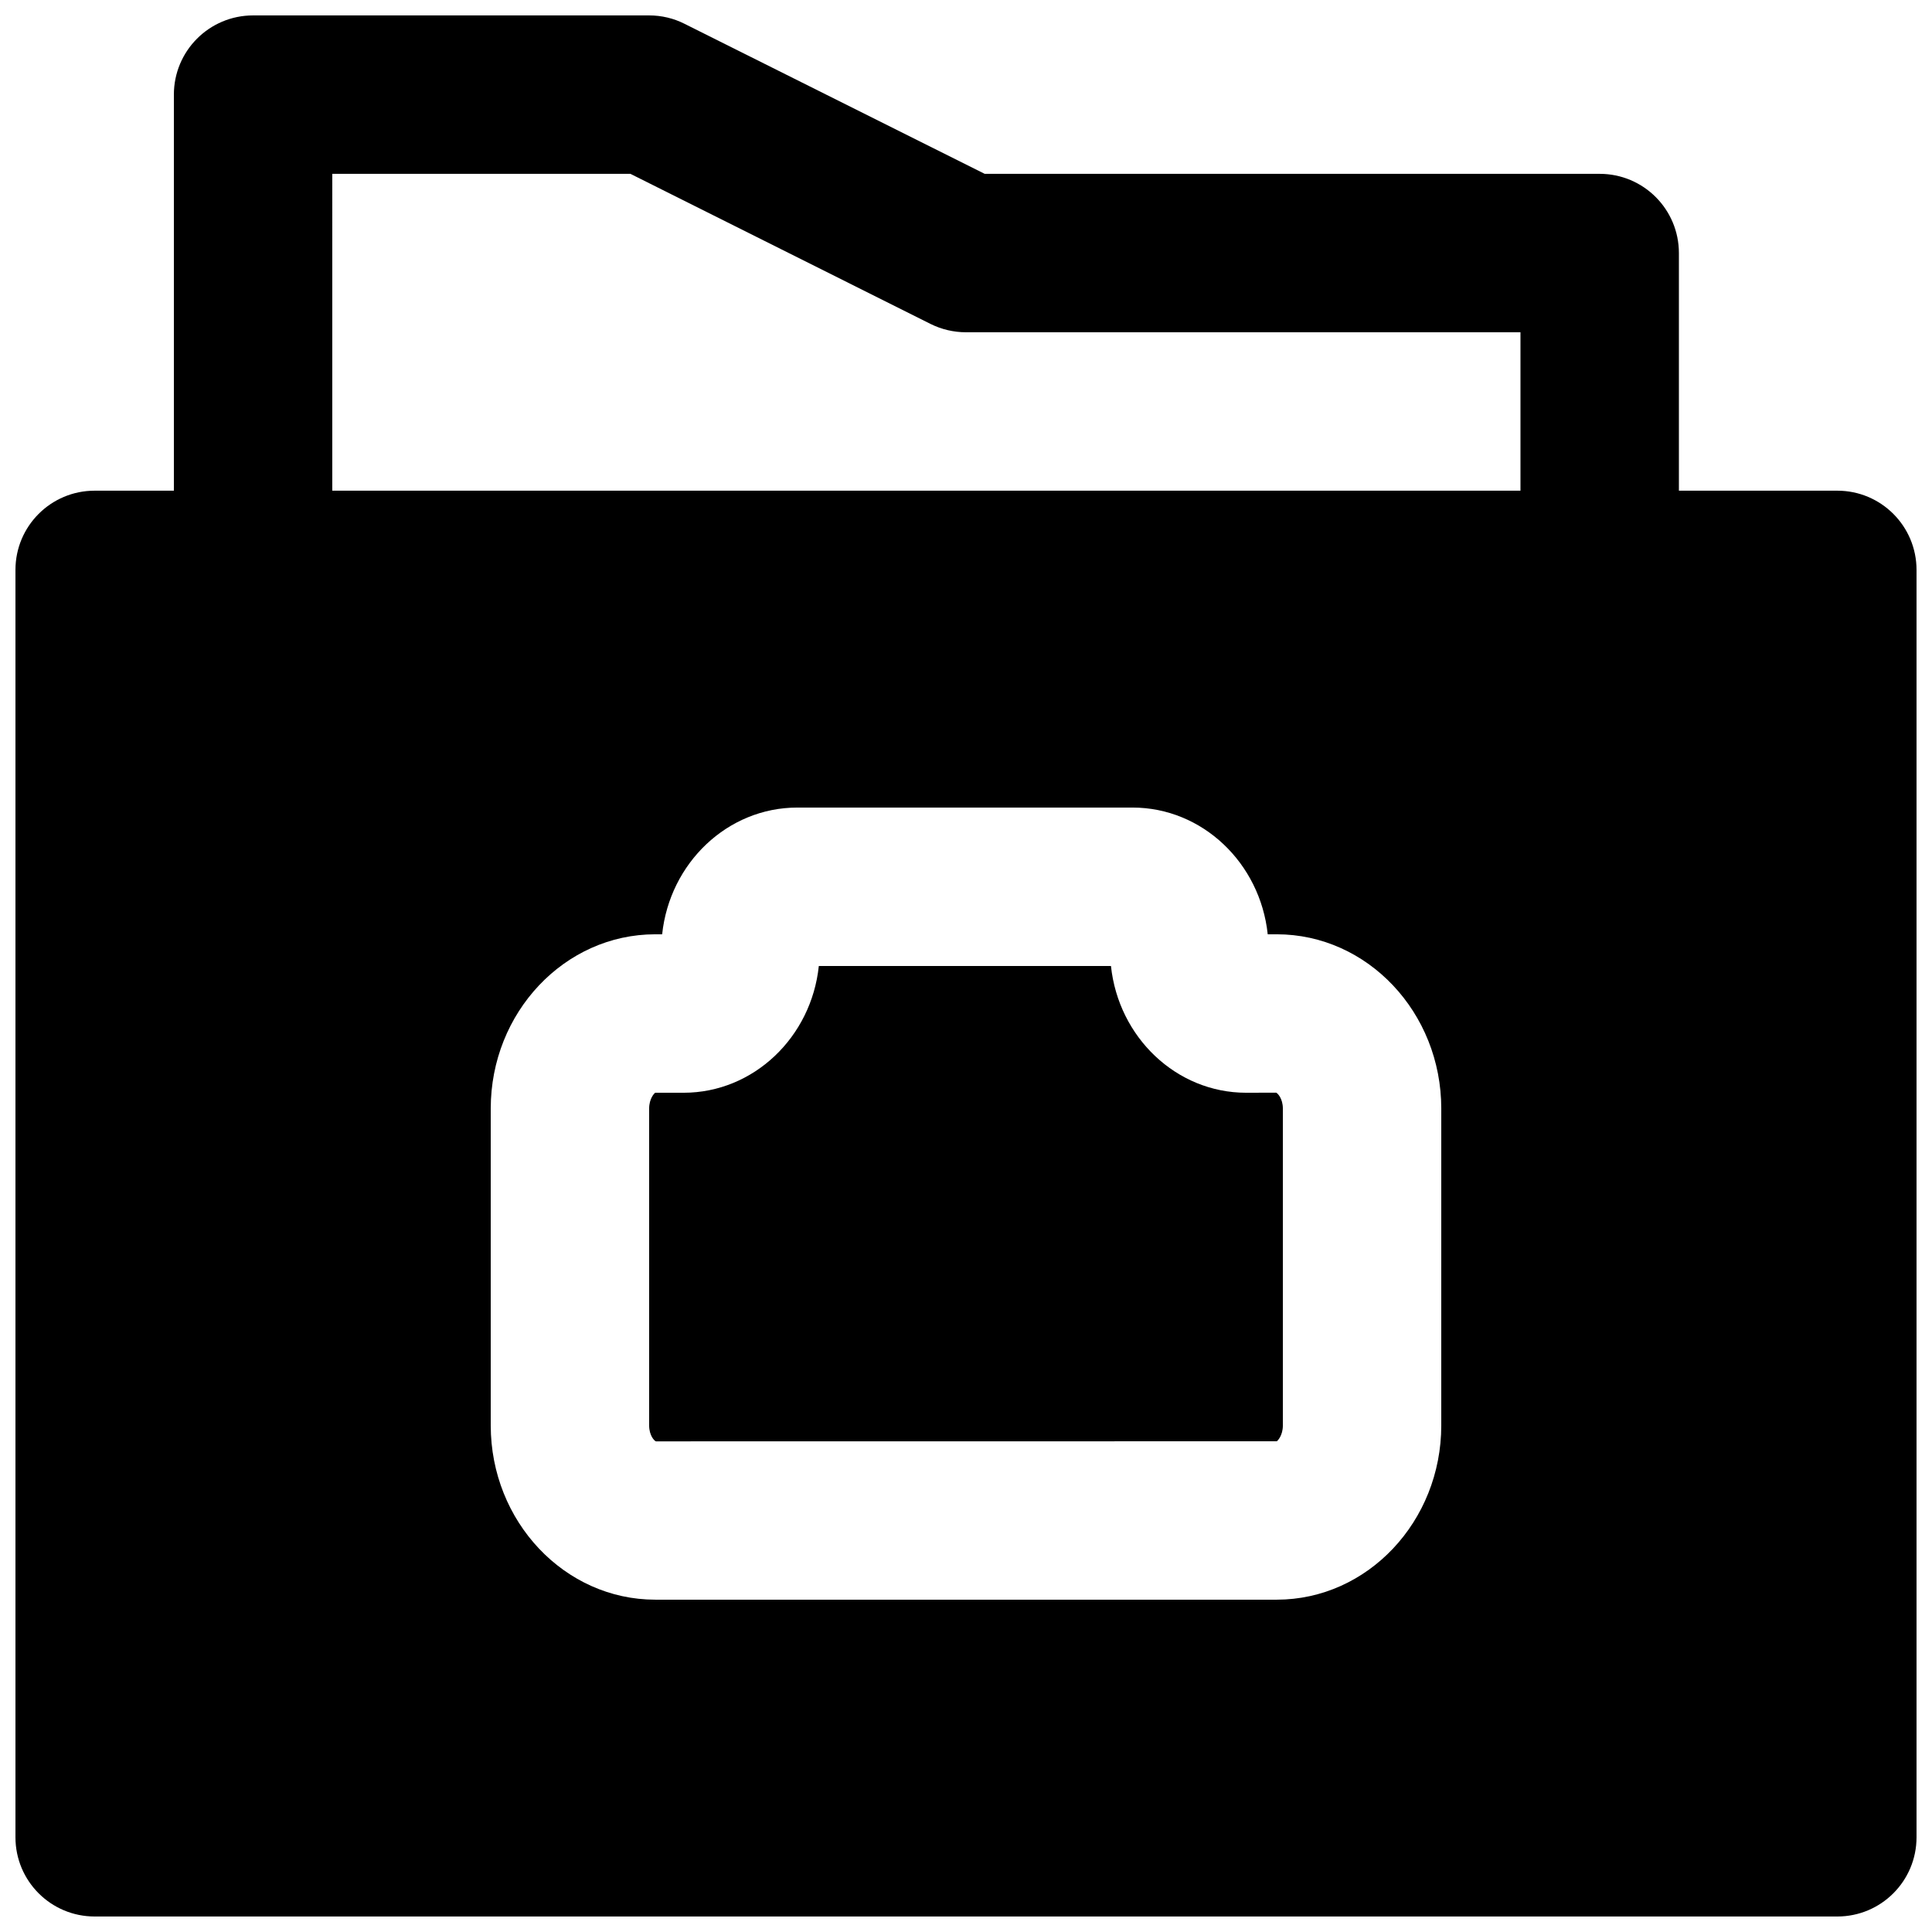<?xml version="1.0" encoding="UTF-8"?>
<!-- Uploaded to: ICON Repo, www.svgrepo.com, Generator: ICON Repo Mixer Tools -->
<svg width="800px" height="800px" version="1.1" viewBox="144 144 512 512" xmlns="http://www.w3.org/2000/svg">
 <defs>
  <clipPath id="a">
   <path d="m148.09 148.09h503.81v503.81h-503.81z"/>
  </clipPath>
 </defs>
 <g clip-path="url(#a)">
  <path d="m525.95 521.75c0 25.461-19.562 46.18-43.598 46.18h-164.7c-24.039 0-43.602-20.719-43.602-46.18v-83.969c0-25.465 19.562-46.184 43.602-46.184h1.824c1.996-18.871 17.297-33.586 35.832-33.586h88.82c18.516 0 33.84 14.715 35.832 33.586h2.394c24.035 0 43.598 20.719 43.598 46.184zm-293.89-331.68h79.012l79.539 39.781c2.898 1.445 6.133 2.203 9.387 2.203h146.94v41.984h-314.88zm398.85 83.969h-41.984v-62.977c0-11.59-9.383-20.992-20.992-20.992h-162.98l-79.539-39.758c-2.898-1.473-6.129-2.227-9.383-2.227h-104.96c-11.609 0-20.992 9.402-20.992 20.992v104.96h-20.992c-11.609 0-20.992 9.402-20.992 20.992v335.87c0 11.59 9.383 20.992 20.992 20.992h461.82c11.609 0 20.992-9.402 20.992-20.992v-335.87c0-11.59-9.383-20.992-20.992-20.992z" fill-rule="evenodd"/>
 </g>
 <path d="m474.25 433.59c-18.535 0-33.84-14.719-35.832-33.59h-77.422c-1.973 18.871-17.297 33.59-35.832 33.59h-7.516c-0.25 0.125-1.617 1.531-1.617 4.195v83.969c0 2.668 1.367 4.074 1.785 4.219l164.54-0.02c0.23-0.125 1.617-1.531 1.617-4.199v-83.969c0-2.664-1.387-4.07-1.785-4.219z" fill-rule="evenodd"/>
</svg>